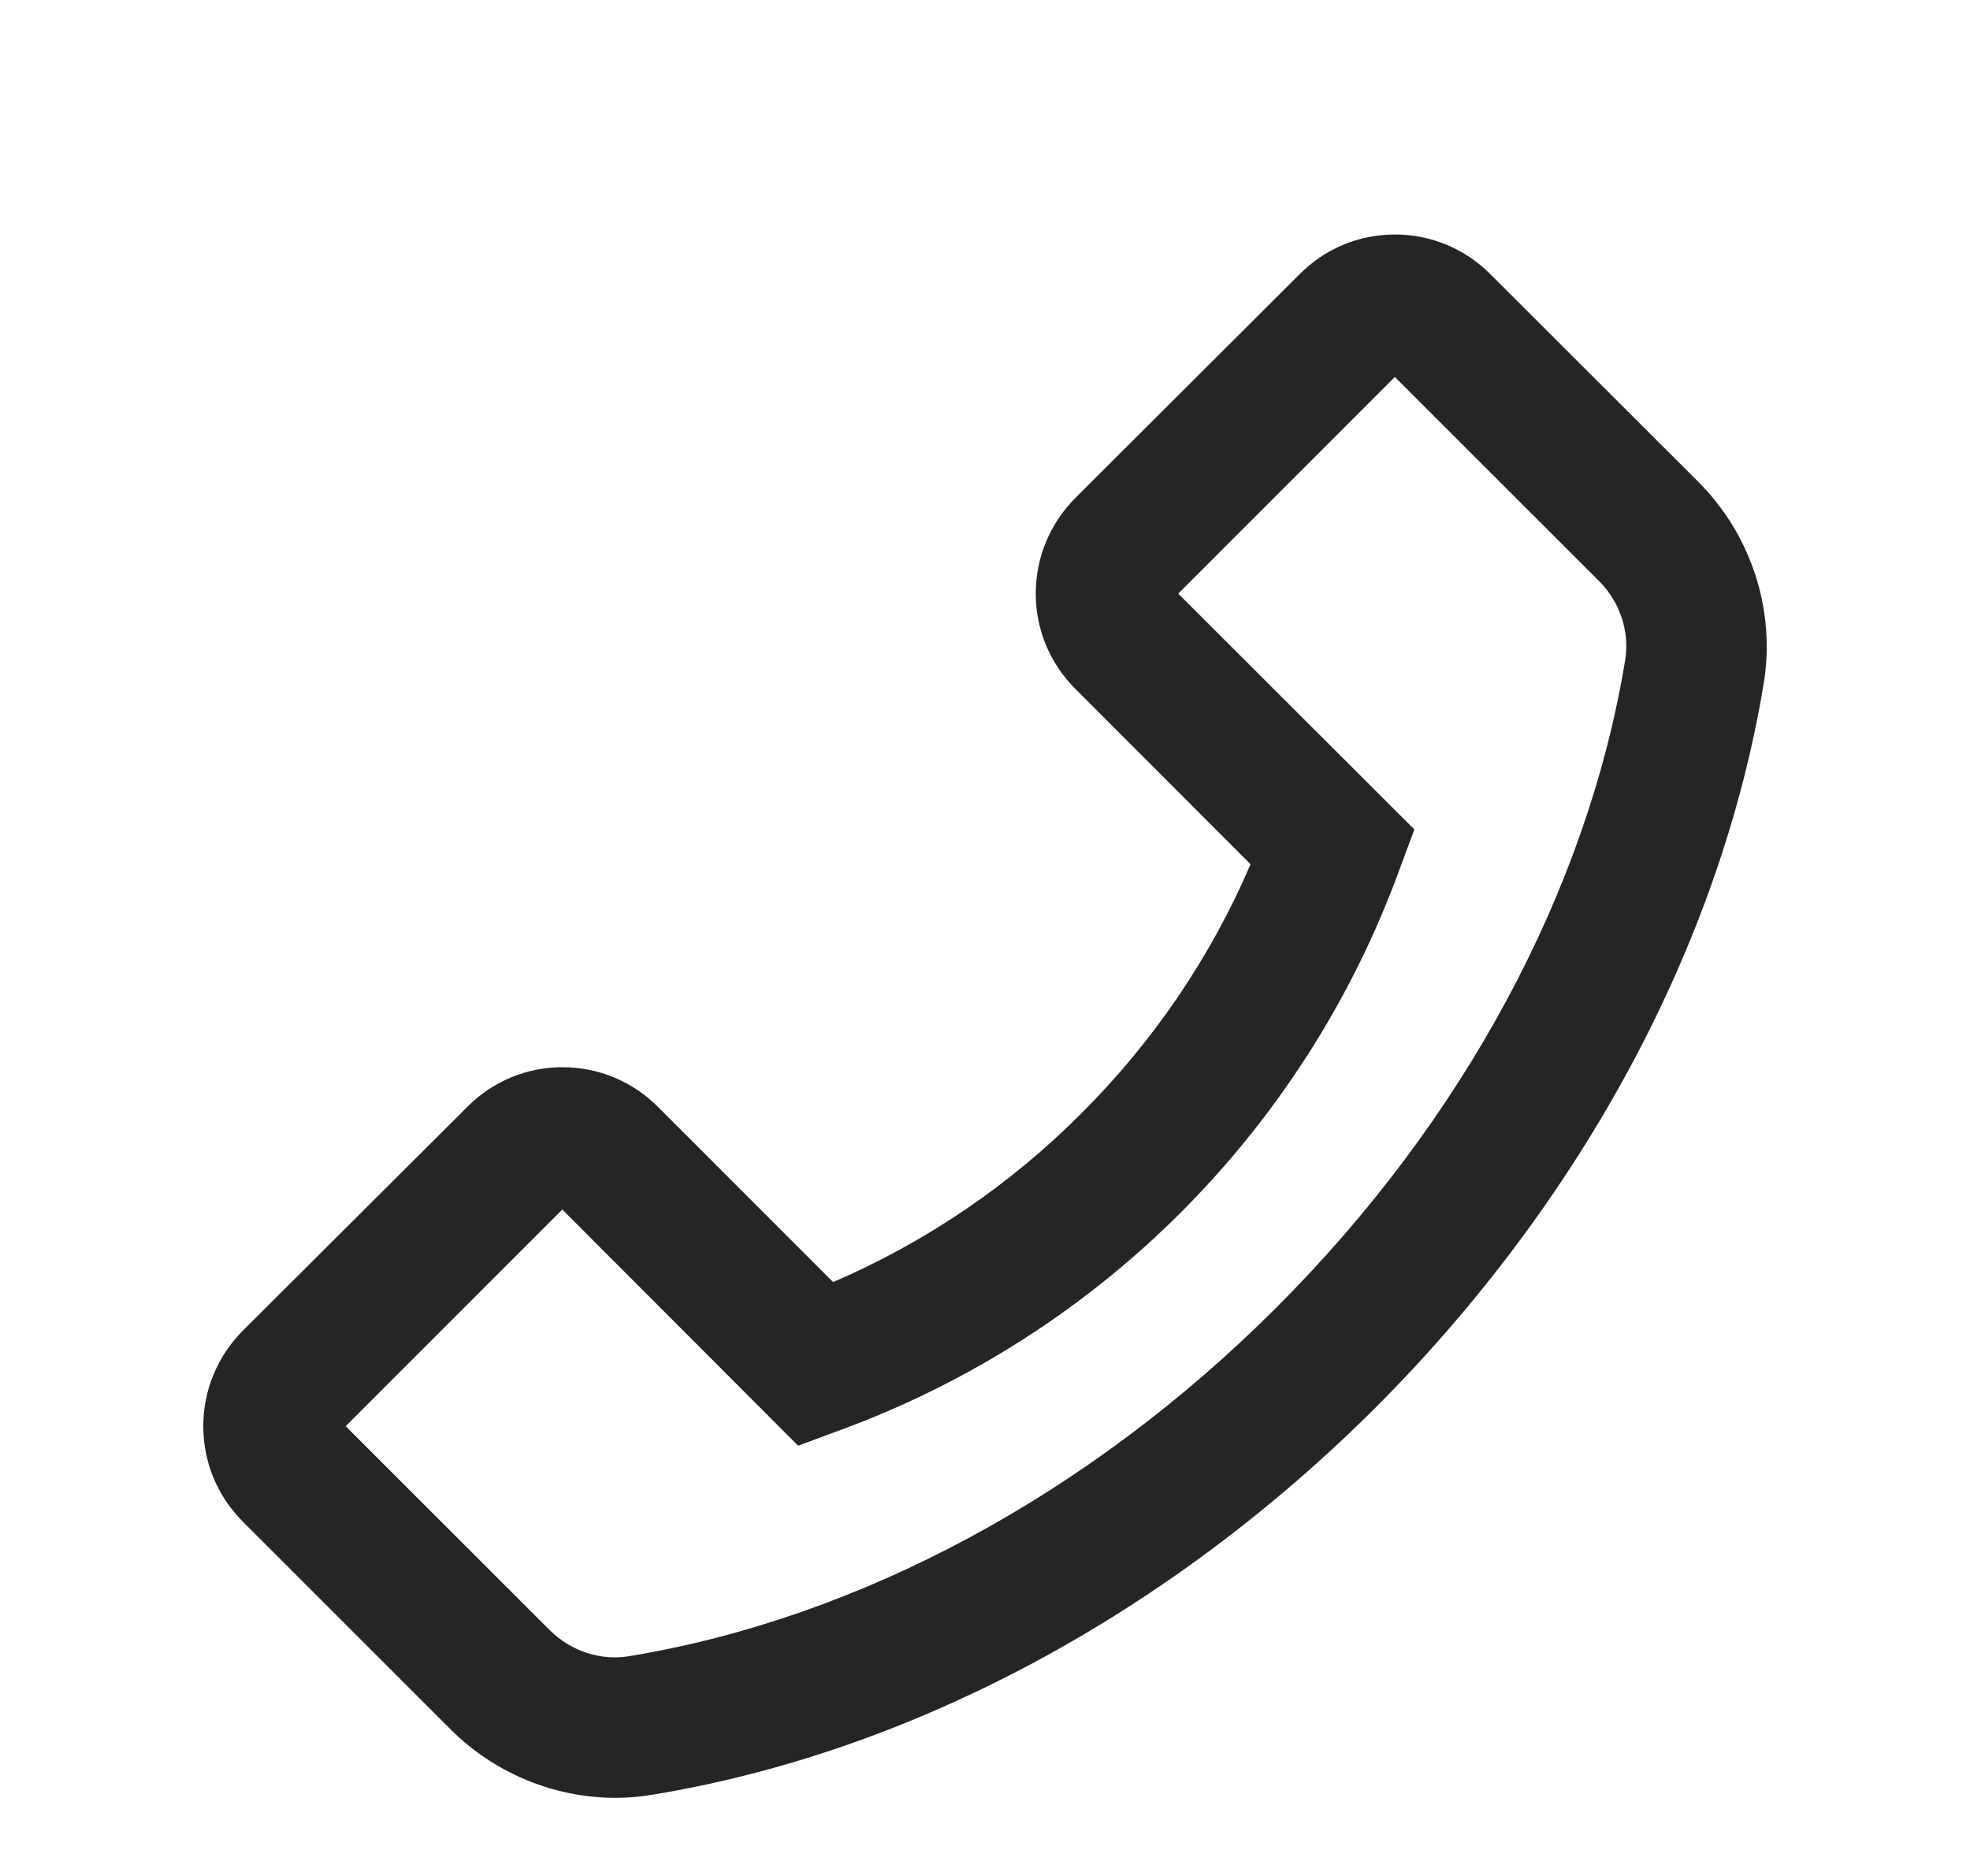 <svg width="21" height="20" viewBox="0 0 21 20" fill="none" xmlns="http://www.w3.org/2000/svg">
<path d="M18.106 5.139L15.887 2.923C15.617 2.652 15.254 2.5 14.871 2.5C14.487 2.5 14.125 2.65 13.854 2.923L11.464 5.308C11.194 5.579 11.041 5.943 11.041 6.327C11.041 6.712 11.191 7.072 11.464 7.345L13.331 9.214C12.906 10.204 12.295 11.104 11.531 11.866C10.767 12.634 9.873 13.24 8.881 13.669L7.014 11.801C6.744 11.53 6.381 11.378 5.998 11.378C5.809 11.377 5.621 11.414 5.447 11.487C5.272 11.56 5.114 11.666 4.981 11.801L2.589 14.186C2.319 14.457 2.167 14.821 2.167 15.205C2.167 15.59 2.317 15.95 2.589 16.223L4.806 18.44C5.269 18.902 5.906 19.167 6.56 19.167C6.696 19.167 6.827 19.156 6.96 19.133C9.719 18.679 12.456 17.211 14.667 15.003C16.875 12.79 18.342 10.053 18.8 7.293C18.931 6.51 18.669 5.704 18.106 5.139ZM17.323 7.045C16.917 9.501 15.596 11.951 13.606 13.94C11.617 15.93 9.169 17.25 6.712 17.656C6.404 17.709 6.087 17.604 5.862 17.381L3.685 15.205L5.994 12.895L8.489 15.394L8.508 15.413L8.958 15.246C10.323 14.745 11.562 13.953 12.589 12.925C13.617 11.896 14.409 10.657 14.91 9.293L15.077 8.843L12.56 6.329L14.869 4.019L17.046 6.195C17.271 6.42 17.375 6.737 17.323 7.045Z" fill="#252525"/>
</svg>
